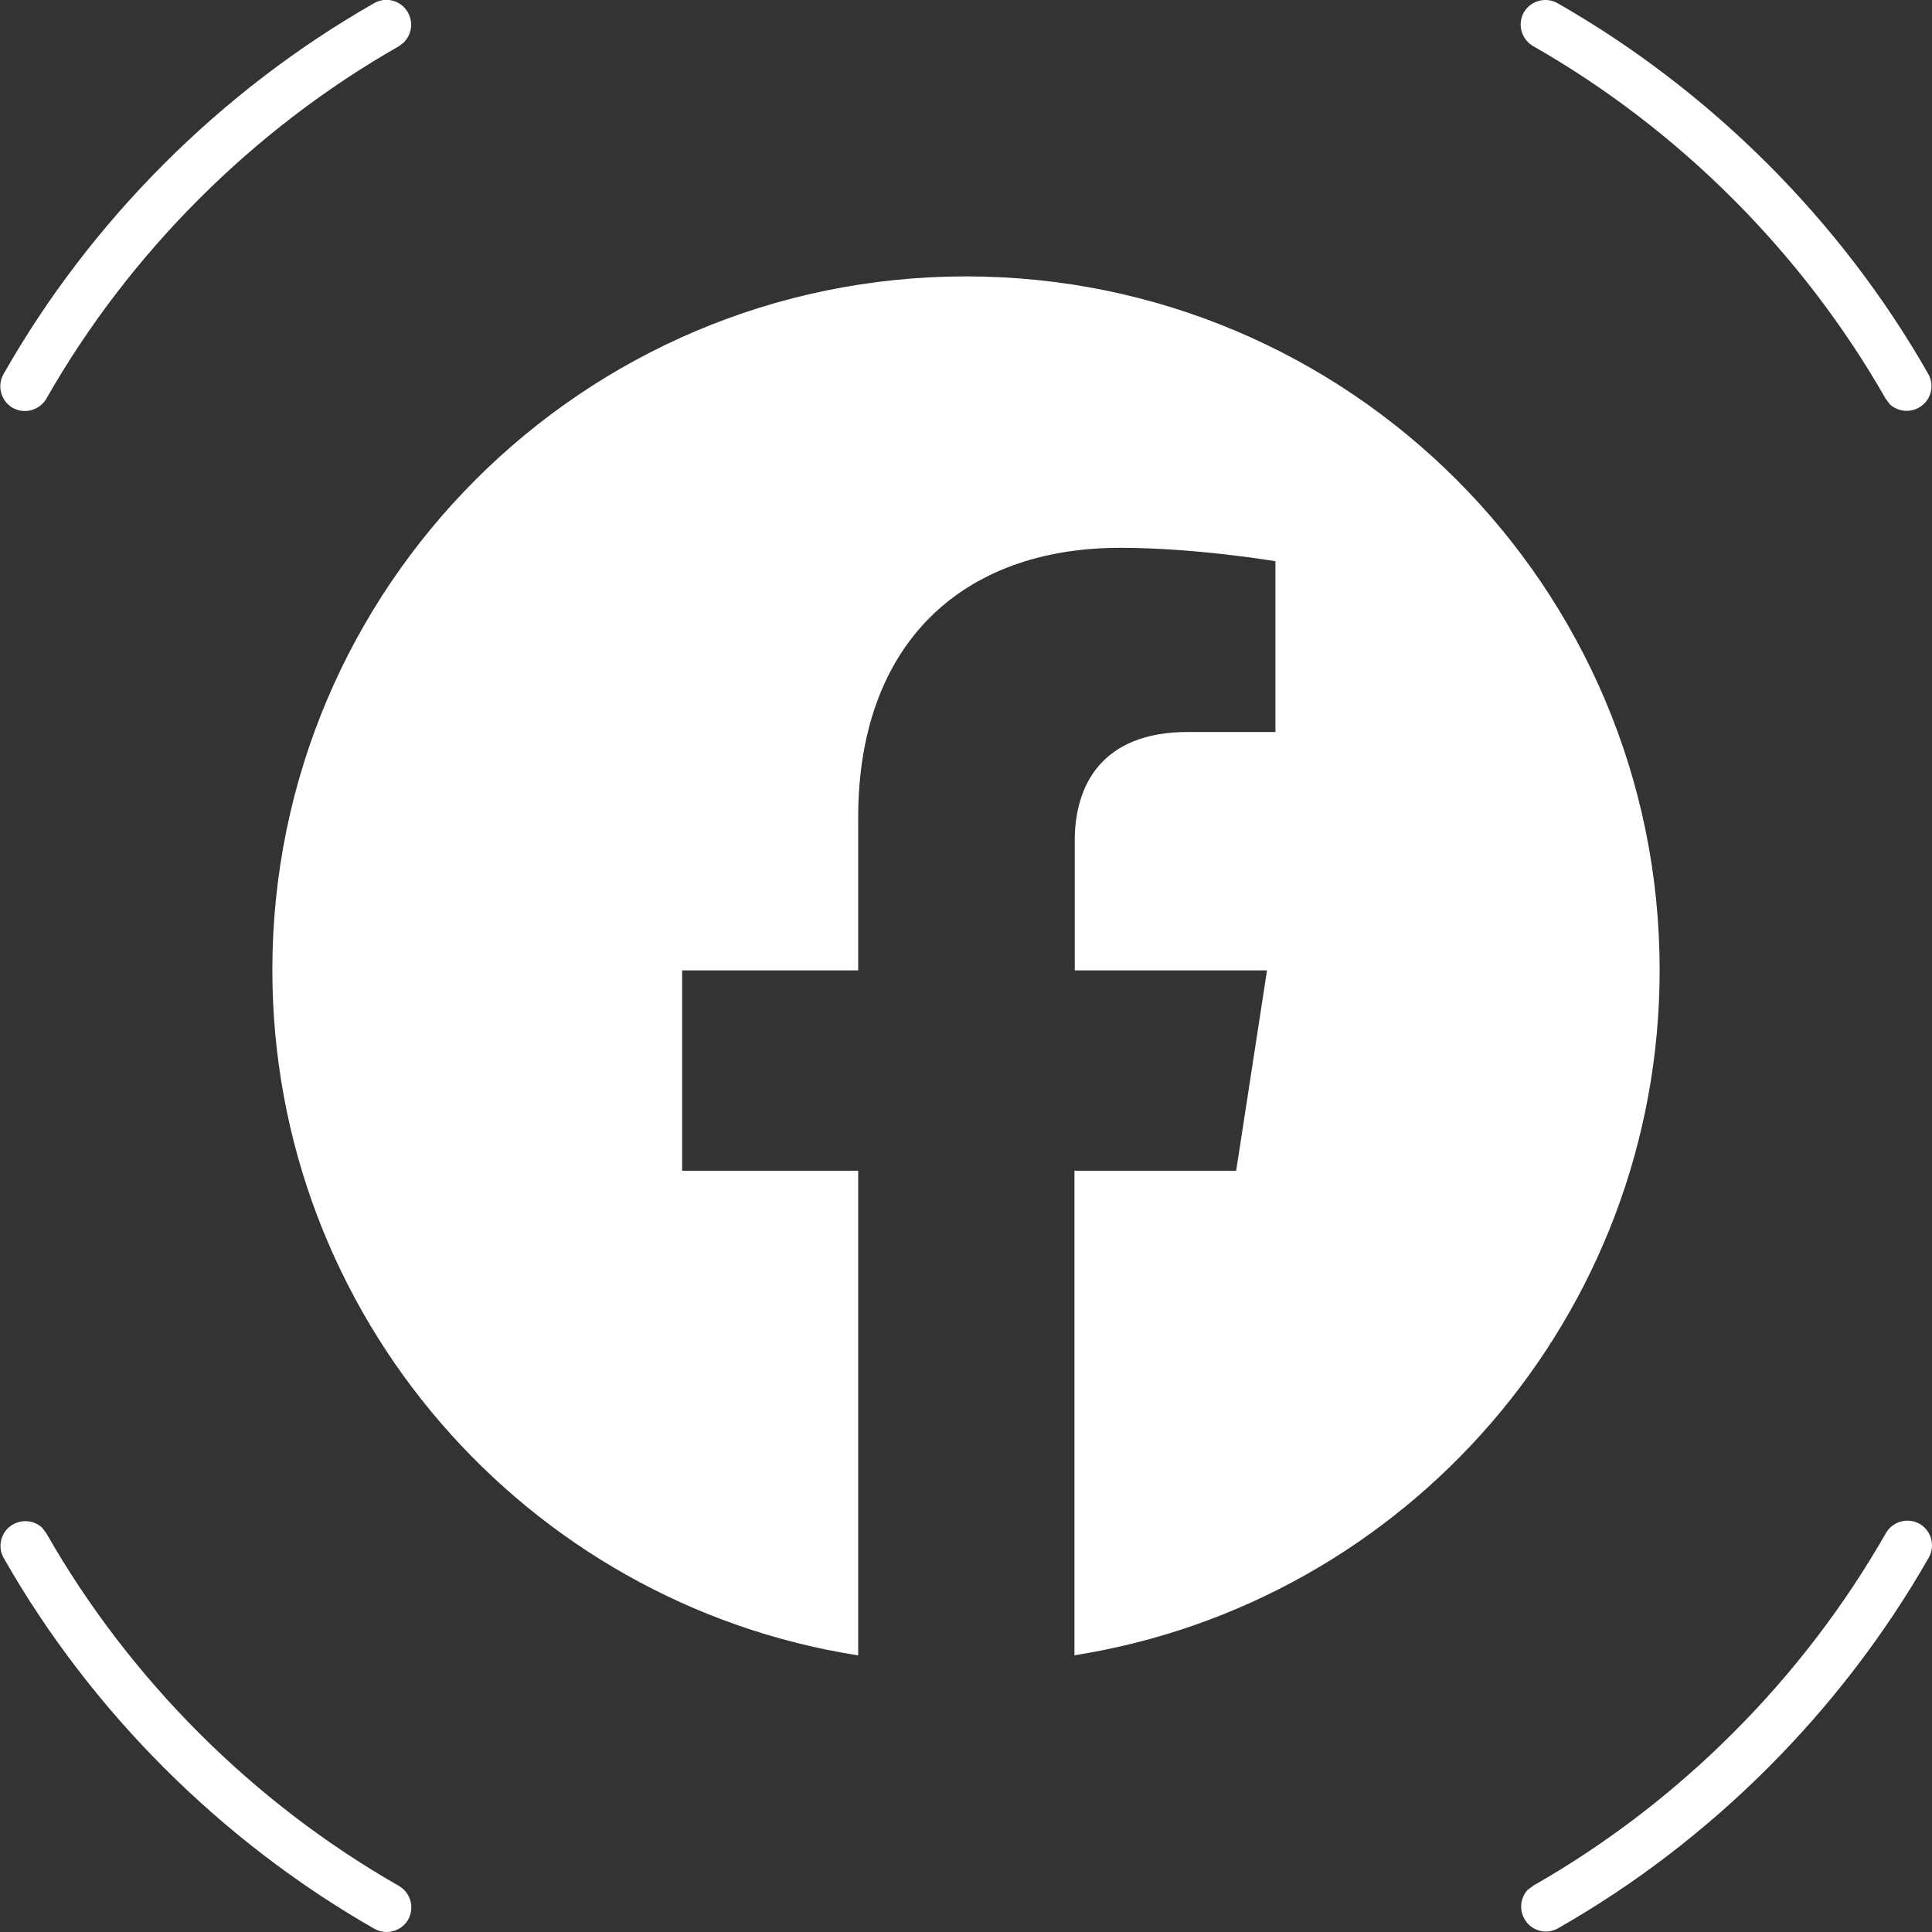 <svg xmlns="http://www.w3.org/2000/svg" id="_01" data-name="01" viewBox="0 0 62 62"><rect x="0" y="0" width="62" height="62" fill="#333333" stroke="none"/><defs><style>      .cls-1, .cls-2 {        fill: #fff;      }      .cls-2 {        fill-rule: evenodd;      }    </style></defs><path class="cls-2" d="m27.52,53.12c-10.63-1.67-18.78-10.89-18.78-21.99,0-12.28,9.97-22.26,22.26-22.26s22.26,9.97,22.26,22.26c0,11.1-8.14,20.31-18.78,21.99v-15.55h5.19l.99-6.43h-6.17v-4.17c0-1.76.86-3.48,3.63-3.48h2.81v-5.48s-2.55-.43-4.98-.43c-5.08,0-8.41,3.08-8.41,8.66v4.9h-5.65v6.43h5.65v15.55Z"></path><path class="cls-1" d="m60.64,12.96s-.09-.11-.13-.17c-2.67-4.68-6.63-8.64-11.31-11.31-.38-.22-.51-.7-.3-1.08.22-.38.7-.51,1.08-.3,4.92,2.81,9.1,6.98,11.9,11.9.22.38.08.87-.3,1.08-.32.18-.71.12-.96-.13Z"></path><path class="cls-1" d="m1.36,49.04s.09.11.13.17c2.67,4.68,6.63,8.64,11.31,11.31.38.22.51.7.3,1.08-.22.38-.7.51-1.08.3-4.92-2.81-9.1-6.98-11.9-11.9-.22-.38-.08-.87.3-1.08.32-.18.71-.12.96.13Z"></path><path class="cls-1" d="m12.96,1.36s-.11.09-.17.13C8.12,4.15,4.15,8.12,1.49,12.79c-.22.38-.7.51-1.08.3-.38-.22-.51-.7-.3-1.08C2.91,7.08,7.08,2.91,12.01.1c.38-.22.87-.08,1.08.3.18.32.12.71-.13.96Z"></path><path class="cls-1" d="m49.04,60.64s.11-.09.17-.13c4.68-2.67,8.64-6.63,11.31-11.31.22-.38.7-.51,1.08-.3.38.22.51.7.3,1.08-2.81,4.92-6.98,9.1-11.9,11.9-.38.22-.87.08-1.08-.3-.18-.32-.12-.71.13-.96Z"></path></svg>